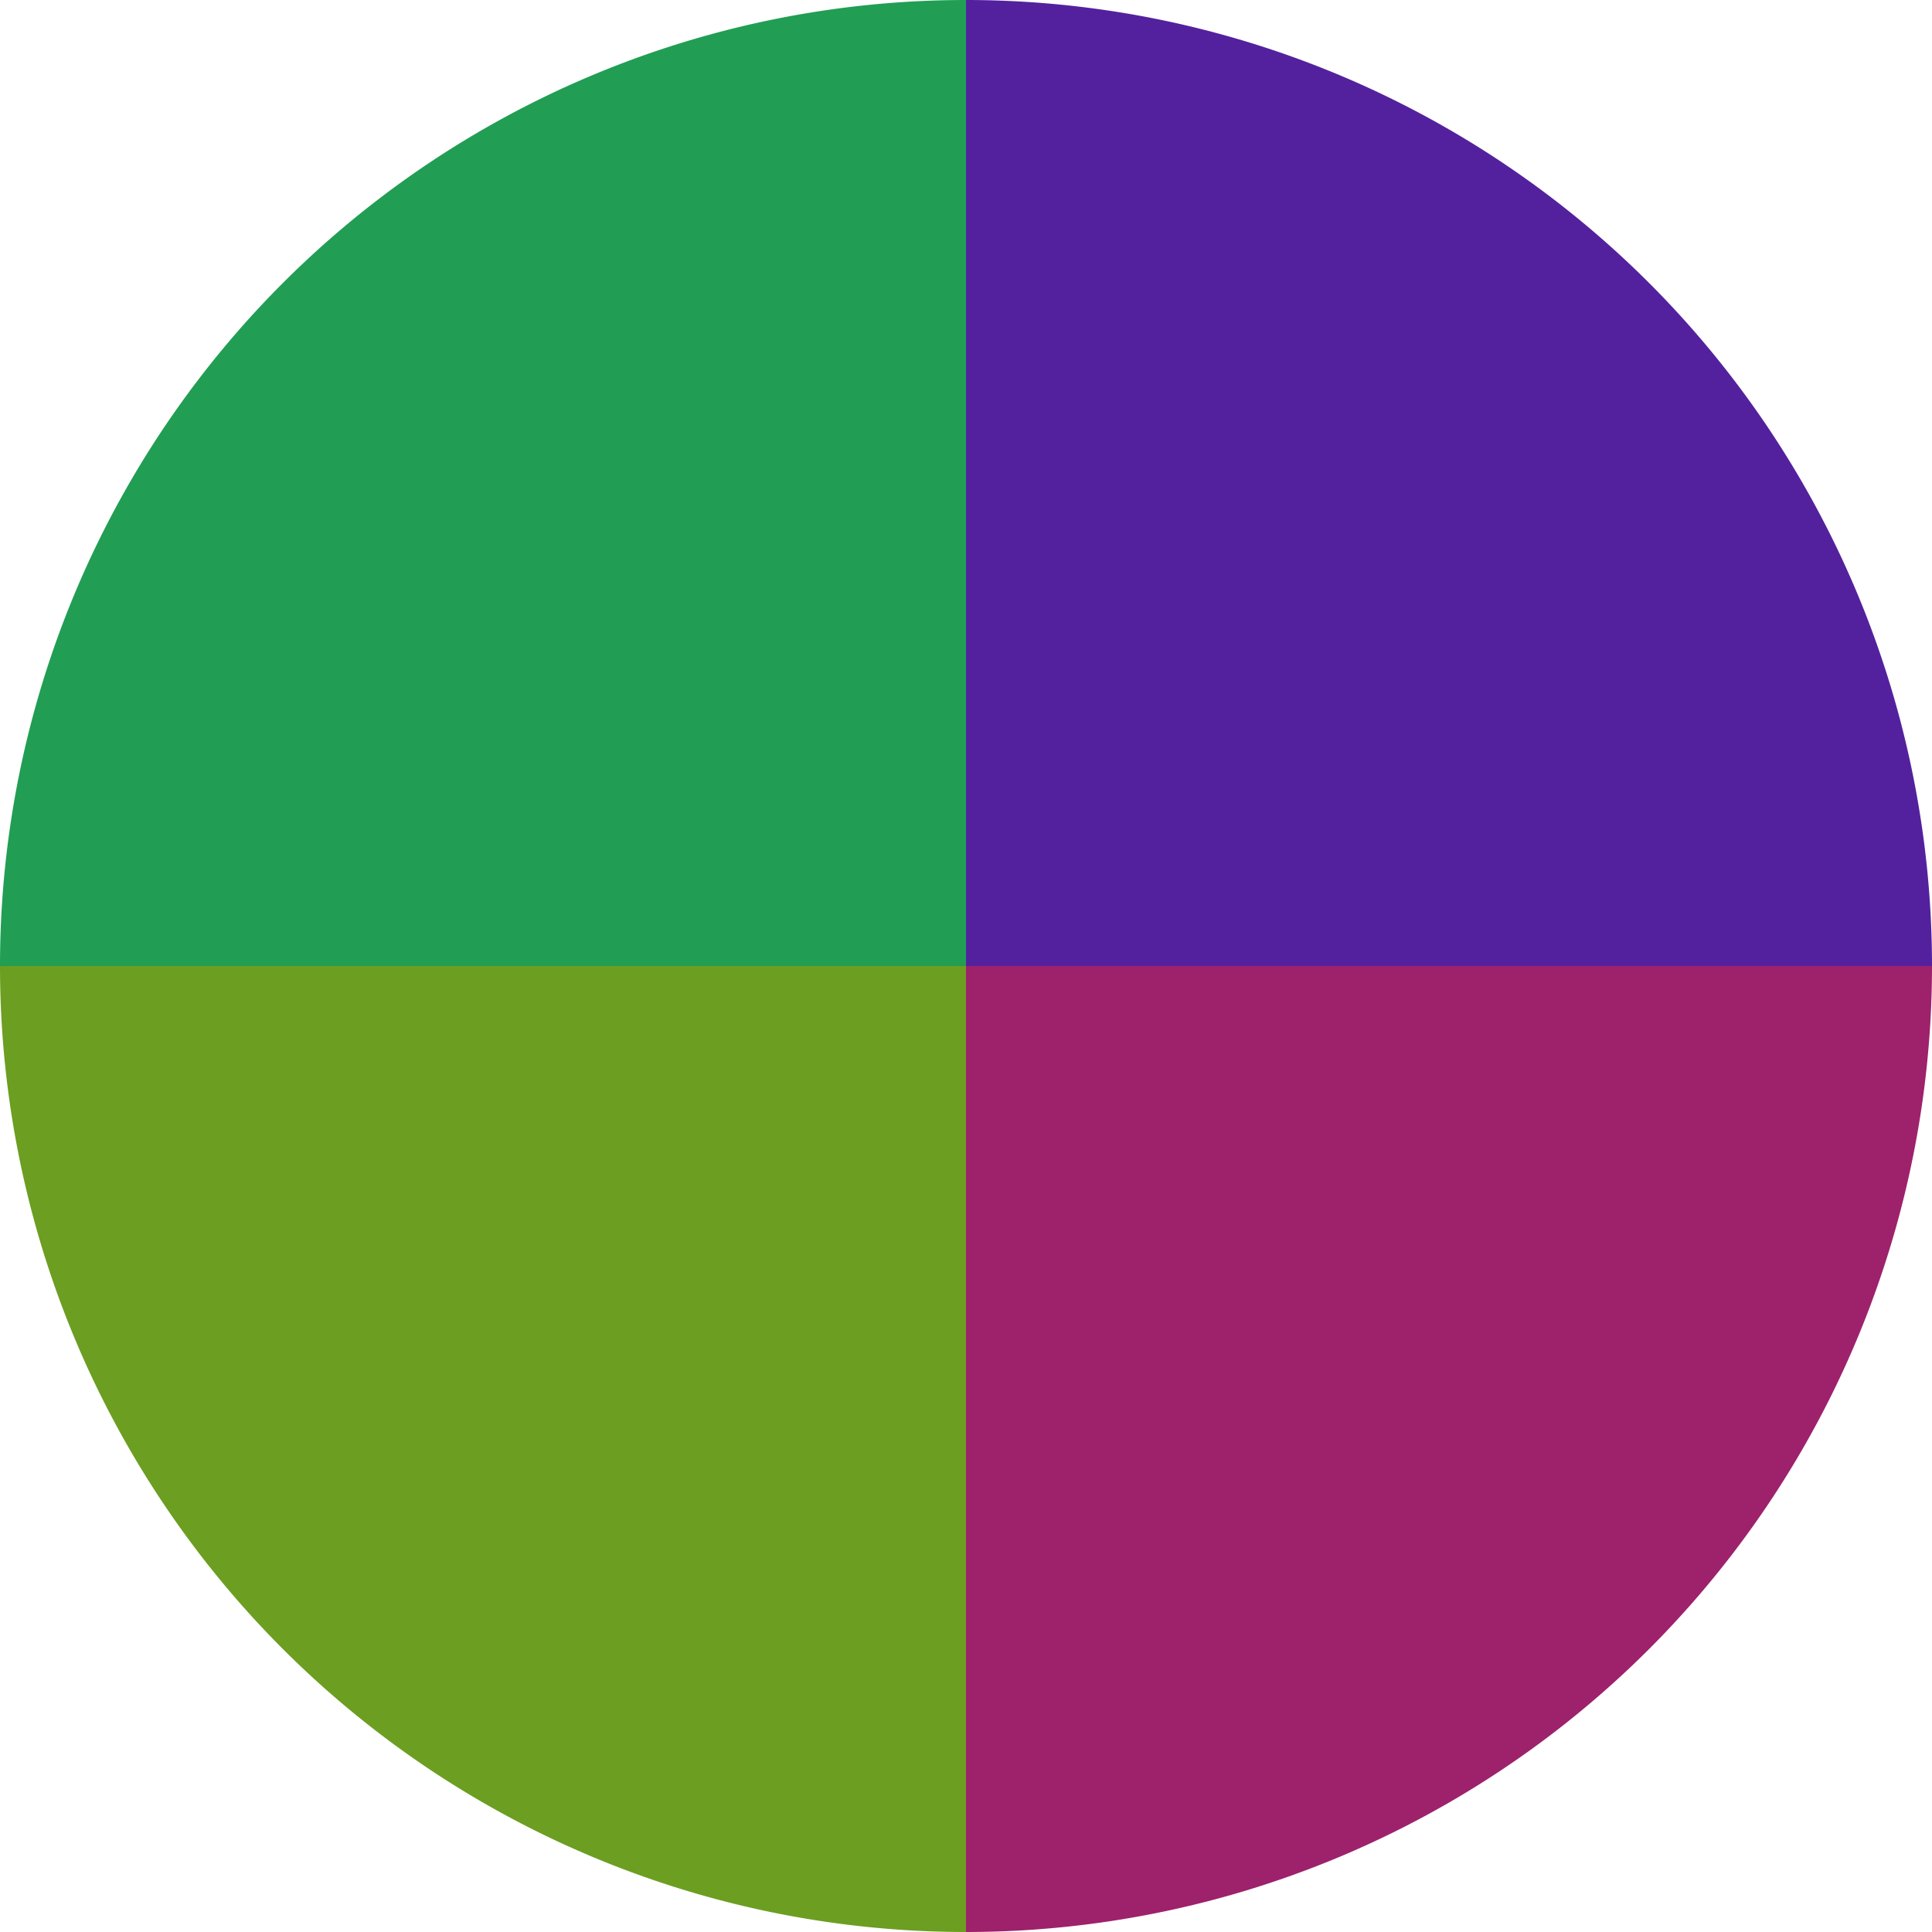 <?xml version="1.0" standalone="no"?>
<svg width="500" height="500" viewBox="-1 -1 2 2" xmlns="http://www.w3.org/2000/svg">
        <path d="M 0 -1 
             A 1,1 0 0,1 1 0             L 0,0
             z" fill="#53219e" />
            <path d="M 1 0 
             A 1,1 0 0,1 0 1             L 0,0
             z" fill="#9e216c" />
            <path d="M 0 1 
             A 1,1 0 0,1 -1 0             L 0,0
             z" fill="#6c9e21" />
            <path d="M -1 0 
             A 1,1 0 0,1 -0 -1             L 0,0
             z" fill="#219e53" />
    </svg>
